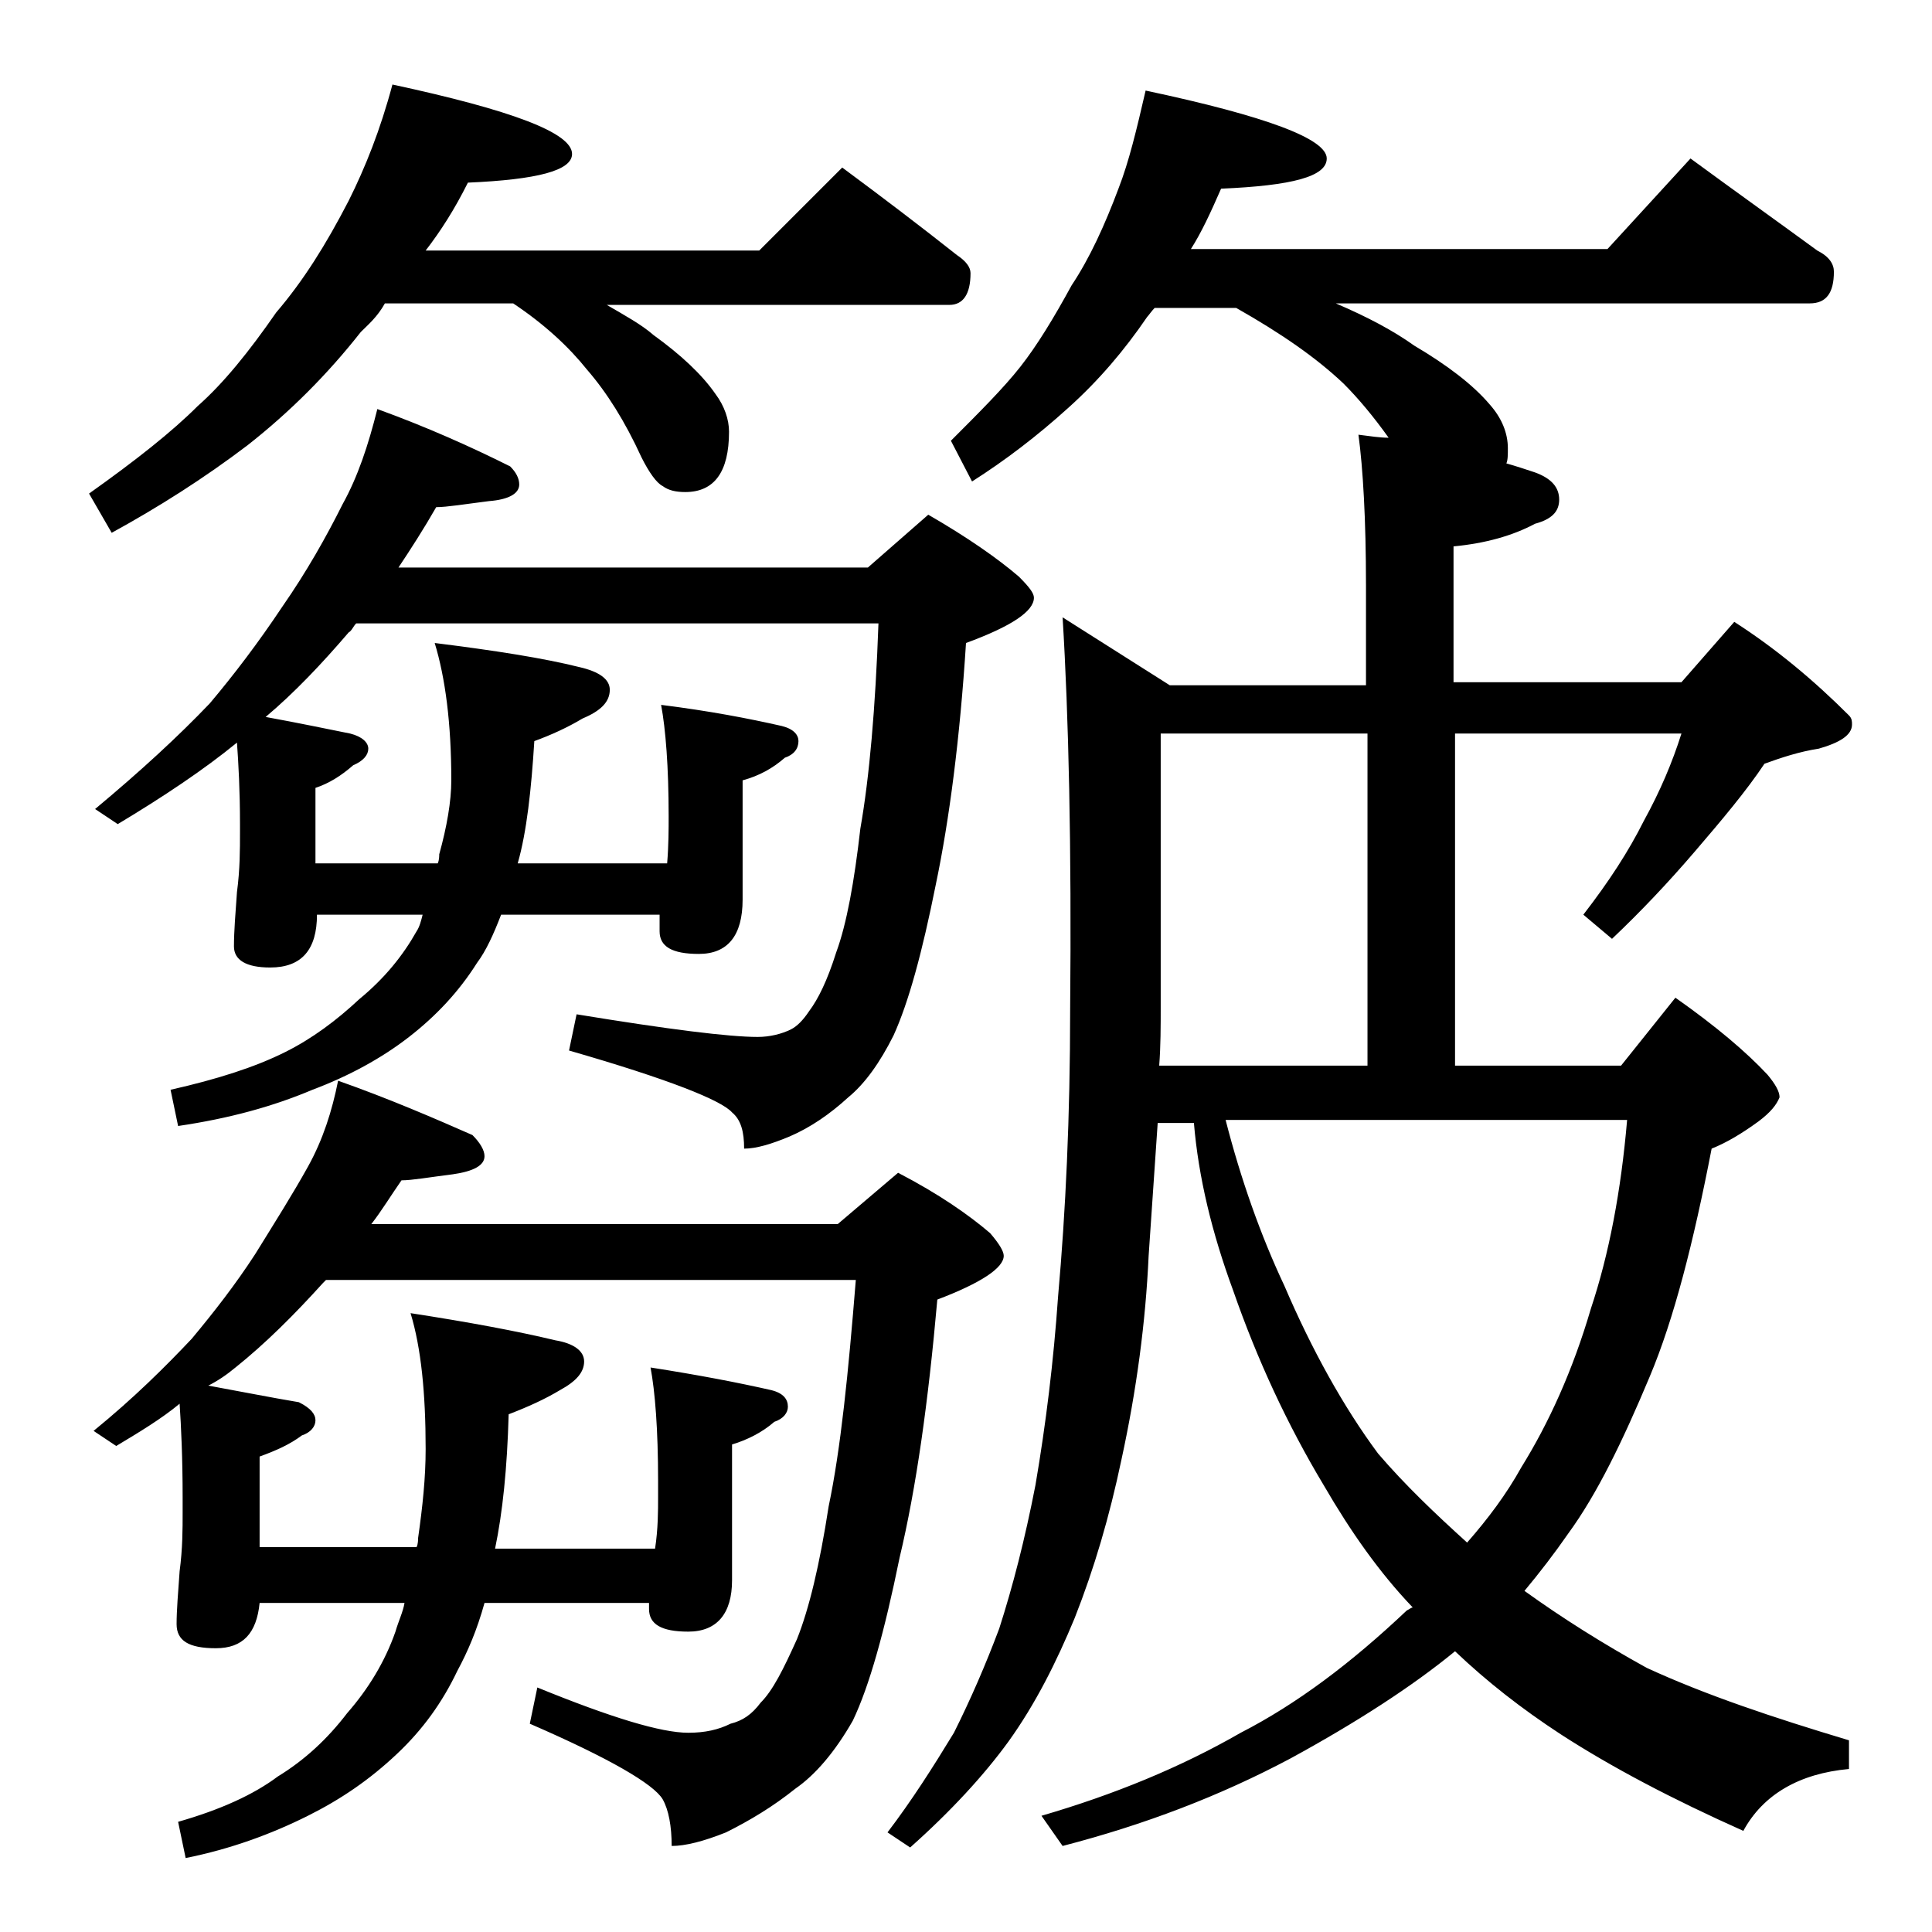 <?xml version="1.0" encoding="utf-8"?>
<!-- Generator: Adobe Illustrator 18.0.0, SVG Export Plug-In . SVG Version: 6.00 Build 0)  -->
<!DOCTYPE svg PUBLIC "-//W3C//DTD SVG 1.1//EN" "http://www.w3.org/Graphics/SVG/1.1/DTD/svg11.dtd">
<svg version="1.1" id="Layer_1" xmlns="http://www.w3.org/2000/svg" xmlns:xlink="http://www.w3.org/1999/xlink" x="0px" y="0px"
	 viewBox="0 0 128 128" enable-background="new 0 0 128 128" xml:space="preserve">
<path d="M26,5.6c7.9,1.7,11.9,3.2,11.9,4.6c0,1.1-2.3,1.7-6.9,1.9c-0.9,1.8-1.8,3.2-2.8,4.5h22.1l5.5-5.5c2.7,2,5.2,3.9,7.6,5.8
	c0.6,0.4,0.9,0.8,0.9,1.2c0,1.4-0.5,2.1-1.4,2.1H40.2c1.2,0.7,2.3,1.3,3.1,2c1.8,1.3,3.2,2.6,4.1,3.9c0.6,0.8,0.9,1.7,0.9,2.5
	c0,2.7-1,4-2.9,4c-0.6,0-1.1-0.1-1.5-0.4c-0.4-0.2-0.9-0.9-1.4-1.9c-1.1-2.4-2.3-4.3-3.6-5.8c-1.2-1.5-2.8-3-4.9-4.4h-8.5
	C25,21,24.4,21.5,23.9,22c-2.2,2.8-4.7,5.3-7.5,7.5c-2.9,2.2-5.9,4.1-9,5.8l-1.5-2.6c3.1-2.2,5.5-4.1,7.2-5.8
	c1.7-1.5,3.4-3.6,5.2-6.2c1.8-2.1,3.3-4.5,4.8-7.4C24.2,11.1,25.2,8.6,26,5.6z M25,27.1c3.3,1.2,6.2,2.5,8.8,3.8
	c0.4,0.4,0.6,0.8,0.6,1.2c0,0.6-0.7,1-2,1.1c-1.6,0.2-2.8,0.4-3.5,0.4c-0.8,1.4-1.7,2.8-2.5,4h31.1l4-3.5c2.6,1.5,4.6,2.9,6,4.1
	c0.7,0.7,1,1.1,1,1.4c0,0.9-1.5,1.9-4.5,3c-0.4,6.3-1.1,11.7-2,16c-0.9,4.5-1.8,7.8-2.8,10c-0.9,1.8-1.9,3.2-3,4.1
	c-1.2,1.1-2.5,2-3.9,2.6c-1.2,0.5-2.2,0.8-3,0.8c0-1.1-0.2-1.9-0.8-2.4c-0.7-0.8-4.2-2.2-10.8-4.1l0.5-2.4c6.1,1,10.1,1.5,12,1.5
	c0.8,0,1.6-0.2,2.2-0.5c0.4-0.2,0.8-0.6,1.2-1.2c0.6-0.8,1.2-2,1.8-3.9c0.7-1.9,1.2-4.7,1.6-8.2c0.6-3.4,1-8,1.2-13.6H23.6
	c-0.2,0.2-0.3,0.5-0.5,0.6c-1.8,2.1-3.6,4-5.5,5.6c2.2,0.4,4.1,0.8,5.6,1.1c0.8,0.2,1.2,0.6,1.2,1c0,0.4-0.3,0.8-1,1.1
	c-0.8,0.7-1.6,1.2-2.5,1.5v5h8.1c0.1-0.2,0.1-0.5,0.1-0.6c0.5-1.8,0.8-3.5,0.8-4.9c0-3.8-0.4-6.8-1.1-9.1c4,0.5,7.2,1,9.6,1.6
	c1.3,0.3,2,0.8,2,1.5c0,0.8-0.6,1.4-1.8,1.9c-1,0.6-2.1,1.1-3.2,1.5c-0.2,3.2-0.5,6-1.1,8.1h9.9c0.1-1.2,0.1-2.3,0.1-3.1
	c0-3.3-0.2-5.8-0.5-7.4c3.2,0.4,5.8,0.9,8,1.4c0.8,0.2,1.1,0.6,1.1,1c0,0.5-0.3,0.9-0.9,1.1c-0.8,0.7-1.7,1.2-2.8,1.5v7.9
	c0,2.4-1,3.6-2.9,3.6c-1.8,0-2.6-0.5-2.6-1.5v-1.1H33.2c-0.5,1.3-1,2.4-1.6,3.2c-1.2,1.9-2.7,3.5-4.5,4.9c-1.8,1.4-4,2.6-6.4,3.5
	c-2.6,1.1-5.5,1.9-8.9,2.4l-0.5-2.4c3.1-0.7,5.6-1.5,7.6-2.5c1.8-0.9,3.4-2.1,4.9-3.5c1.7-1.4,2.9-2.9,3.8-4.5
	c0.2-0.3,0.3-0.7,0.4-1.1h-7c0,2.3-1,3.5-3.1,3.5c-1.6,0-2.4-0.5-2.4-1.4c0-1,0.1-2.2,0.2-3.6c0.2-1.5,0.2-2.8,0.2-4v-0.5
	c0-2.2-0.1-4-0.2-5.4c-2.2,1.8-4.9,3.6-7.9,5.4l-1.5-1c3-2.5,5.5-4.8,7.6-7c1.6-1.9,3.2-4,4.8-6.4c1.6-2.3,2.9-4.6,4-6.8
	C23.7,31.6,24.4,29.5,25,27.1z M22.4,71.6c3.4,1.2,6.4,2.5,8.9,3.6c0.5,0.5,0.8,1,0.8,1.4c0,0.6-0.7,1-2.1,1.2
	c-1.6,0.2-2.7,0.4-3.4,0.4c-0.7,1-1.3,2-2,2.9h30.9l4-3.4c2.7,1.4,4.7,2.8,6.1,4c0.6,0.7,0.9,1.2,0.9,1.5c0,0.8-1.5,1.8-4.4,2.9
	c-0.6,6.8-1.4,12.5-2.5,17.1c-1,4.9-2,8.5-3.1,10.8c-1.2,2.1-2.5,3.6-3.8,4.5c-1.5,1.2-3,2.1-4.6,2.9c-1.5,0.6-2.7,0.9-3.6,0.9
	c0-1.3-0.2-2.4-0.6-3.1c-0.6-1-3.5-2.7-8.8-5l0.5-2.4c4.9,2,8.2,3,10,3c1.1,0,2-0.2,2.8-0.6c0.8-0.2,1.4-0.6,2-1.4
	c0.8-0.8,1.5-2.2,2.4-4.2c0.8-2,1.5-4.9,2.1-8.8c0.8-3.8,1.3-8.8,1.8-15H21.6c-0.1,0.1-0.2,0.2-0.2,0.2c-1.9,2.1-3.8,4-5.8,5.6
	c-0.6,0.5-1.2,0.9-1.8,1.2c2.2,0.4,4.2,0.8,6,1.1c0.8,0.4,1.1,0.8,1.1,1.2c0,0.4-0.3,0.8-0.9,1c-0.8,0.6-1.7,1-2.8,1.4v6h10.4
	c0.1-0.2,0.1-0.5,0.1-0.6c0.3-2.1,0.5-4,0.5-5.9c0-3.7-0.3-6.7-1-9c3.9,0.6,7.1,1.2,9.6,1.8c1.2,0.2,1.9,0.7,1.9,1.4
	c0,0.7-0.5,1.3-1.6,1.9c-1,0.6-2.1,1.1-3.4,1.6c-0.1,3.6-0.4,6.5-0.9,8.9h10.6c0.2-1.3,0.2-2.5,0.2-3.4v-1.1c0-3.4-0.2-5.9-0.5-7.5
	c3.2,0.5,5.8,1,8,1.5c0.8,0.2,1.1,0.6,1.1,1.1c0,0.4-0.3,0.8-0.9,1c-0.8,0.7-1.8,1.2-2.8,1.5v9c0,2.2-1,3.4-2.9,3.4
	c-1.8,0-2.6-0.5-2.6-1.5v-0.4H32.1c-0.5,1.8-1.1,3.2-1.8,4.5c-1,2.1-2.3,3.9-4,5.5c-1.8,1.7-3.7,3-5.9,4.1c-2.4,1.2-5.1,2.2-8.1,2.8
	l-0.5-2.4c2.8-0.8,5-1.8,6.6-3c1.8-1.1,3.3-2.5,4.6-4.2c1.4-1.6,2.5-3.4,3.2-5.4c0.2-0.7,0.5-1.3,0.6-1.9h-9.6c-0.2,2-1.1,3-2.9,3
	s-2.6-0.5-2.6-1.6c0-0.9,0.1-2.1,0.2-3.5c0.2-1.5,0.2-2.8,0.2-3.9v-1c0-2.6-0.1-4.7-0.2-6.2c-1.2,1-2.7,1.9-4.2,2.8l-1.5-1
	c2.7-2.2,4.8-4.3,6.5-6.1c1.5-1.8,2.9-3.6,4.2-5.6c1.3-2.1,2.5-4,3.5-5.8C21.4,75.5,22,73.6,22.4,71.6z M96.4,70.6h11l3.6-4.5
	c2.7,1.9,4.7,3.6,6.1,5.1c0.5,0.6,0.8,1.1,0.8,1.5c-0.2,0.5-0.6,1-1.4,1.6c-1.1,0.8-2.1,1.4-3.1,1.8c-1.2,6.2-2.5,11.3-4.1,15.1
	c-1.8,4.3-3.5,7.8-5.4,10.4c-0.9,1.3-1.9,2.6-2.9,3.8c2.5,1.8,5.2,3.5,8.1,5.1c3.9,1.8,8.4,3.3,13.4,4.8v1.9c-3.3,0.3-5.7,1.7-7,4.1
	c-4.7-2.1-8.7-4.2-12.1-6.4c-2.6-1.7-4.9-3.5-7-5.5c-2.8,2.3-6.5,4.7-10.9,7.1c-4.7,2.5-9.7,4.4-15.1,5.8l-1.4-2
	c4.8-1.4,9.2-3.2,13.2-5.5c3.7-1.9,7.3-4.6,11-8.1c0.2-0.1,0.3-0.2,0.4-0.2c-2.2-2.3-4.1-5-5.9-8.1c-2.4-4-4.4-8.3-6-12.9
	c-1.4-3.8-2.3-7.5-2.6-11.1h-2.4c-0.2,3-0.4,5.9-0.6,8.8c-0.2,4.4-0.8,8.9-1.8,13.5c-0.8,3.8-1.8,7.2-3.1,10.5
	c-1.2,2.9-2.6,5.7-4.4,8.2c-1.6,2.2-3.8,4.6-6.5,7l-1.5-1c1.6-2.1,3-4.3,4.4-6.6c1.1-2.2,2.1-4.5,3-6.9c0.9-2.8,1.7-5.9,2.4-9.5
	c0.7-4.1,1.2-8.2,1.5-12.5c0.5-5.6,0.8-11.9,0.8-19c0.1-10.8-0.1-19.5-0.5-26l7.1,4.5h13v-6.6c0-4.4-0.2-7.8-0.5-10
	c0.8,0.1,1.4,0.2,2,0.2c-1-1.4-2-2.6-3-3.6c-1.8-1.7-4.1-3.3-7.1-5h-5.4c-0.2,0.2-0.4,0.5-0.5,0.6c-1.5,2.2-3.2,4.2-5.2,6
	c-2.1,1.9-4.2,3.5-6.4,4.9L63,29.2c1.9-1.9,3.5-3.5,4.6-4.9c1.1-1.4,2.2-3.2,3.4-5.4c1.2-1.8,2.2-4,3.1-6.4c0.7-1.8,1.2-3.9,1.8-6.5
	c8,1.7,12,3.2,12,4.5c0,1.2-2.3,1.8-7,2c-0.7,1.6-1.3,2.9-2,4h27.6l5.5-6c3,2.2,5.8,4.2,8.4,6.1c0.8,0.4,1.1,0.9,1.1,1.4
	c0,1.4-0.5,2.1-1.6,2.1H88.5c2.1,0.9,3.8,1.8,5.2,2.8c2.2,1.3,3.9,2.6,5,3.9c0.8,0.9,1.2,1.9,1.2,2.9c0,0.4,0,0.8-0.1,1
	c0.7,0.2,1.3,0.4,1.9,0.6c1.1,0.4,1.6,1,1.6,1.8s-0.5,1.3-1.6,1.6c-1.5,0.8-3.3,1.3-5.4,1.5v9h15.1l3.5-4c2.8,1.8,5.3,3.9,7.6,6.2
	c0.2,0.2,0.2,0.4,0.2,0.6c0,0.7-0.8,1.2-2.2,1.6c-1.3,0.2-2.5,0.6-3.6,1c-1.2,1.8-2.8,3.7-4.6,5.8c-1.8,2.1-3.6,4-5.5,5.8l-1.9-1.6
	c1.7-2.2,3-4.2,4-6.2c1.1-2,1.9-3.9,2.5-5.8H96.4V70.6z M76.9,48.6v18.1c0,1.3,0,2.6-0.1,3.9h13.8v-22H76.9z M81.2,74.2
	c1,3.9,2.3,7.6,3.9,11c1.8,4.2,3.9,8,6.2,11.1c1.8,2.1,3.8,4,5.9,5.9c1.4-1.6,2.6-3.2,3.6-5c1.8-2.9,3.4-6.4,4.6-10.5
	c1.2-3.6,2-7.8,2.4-12.5H81.2z"/>
</svg>
